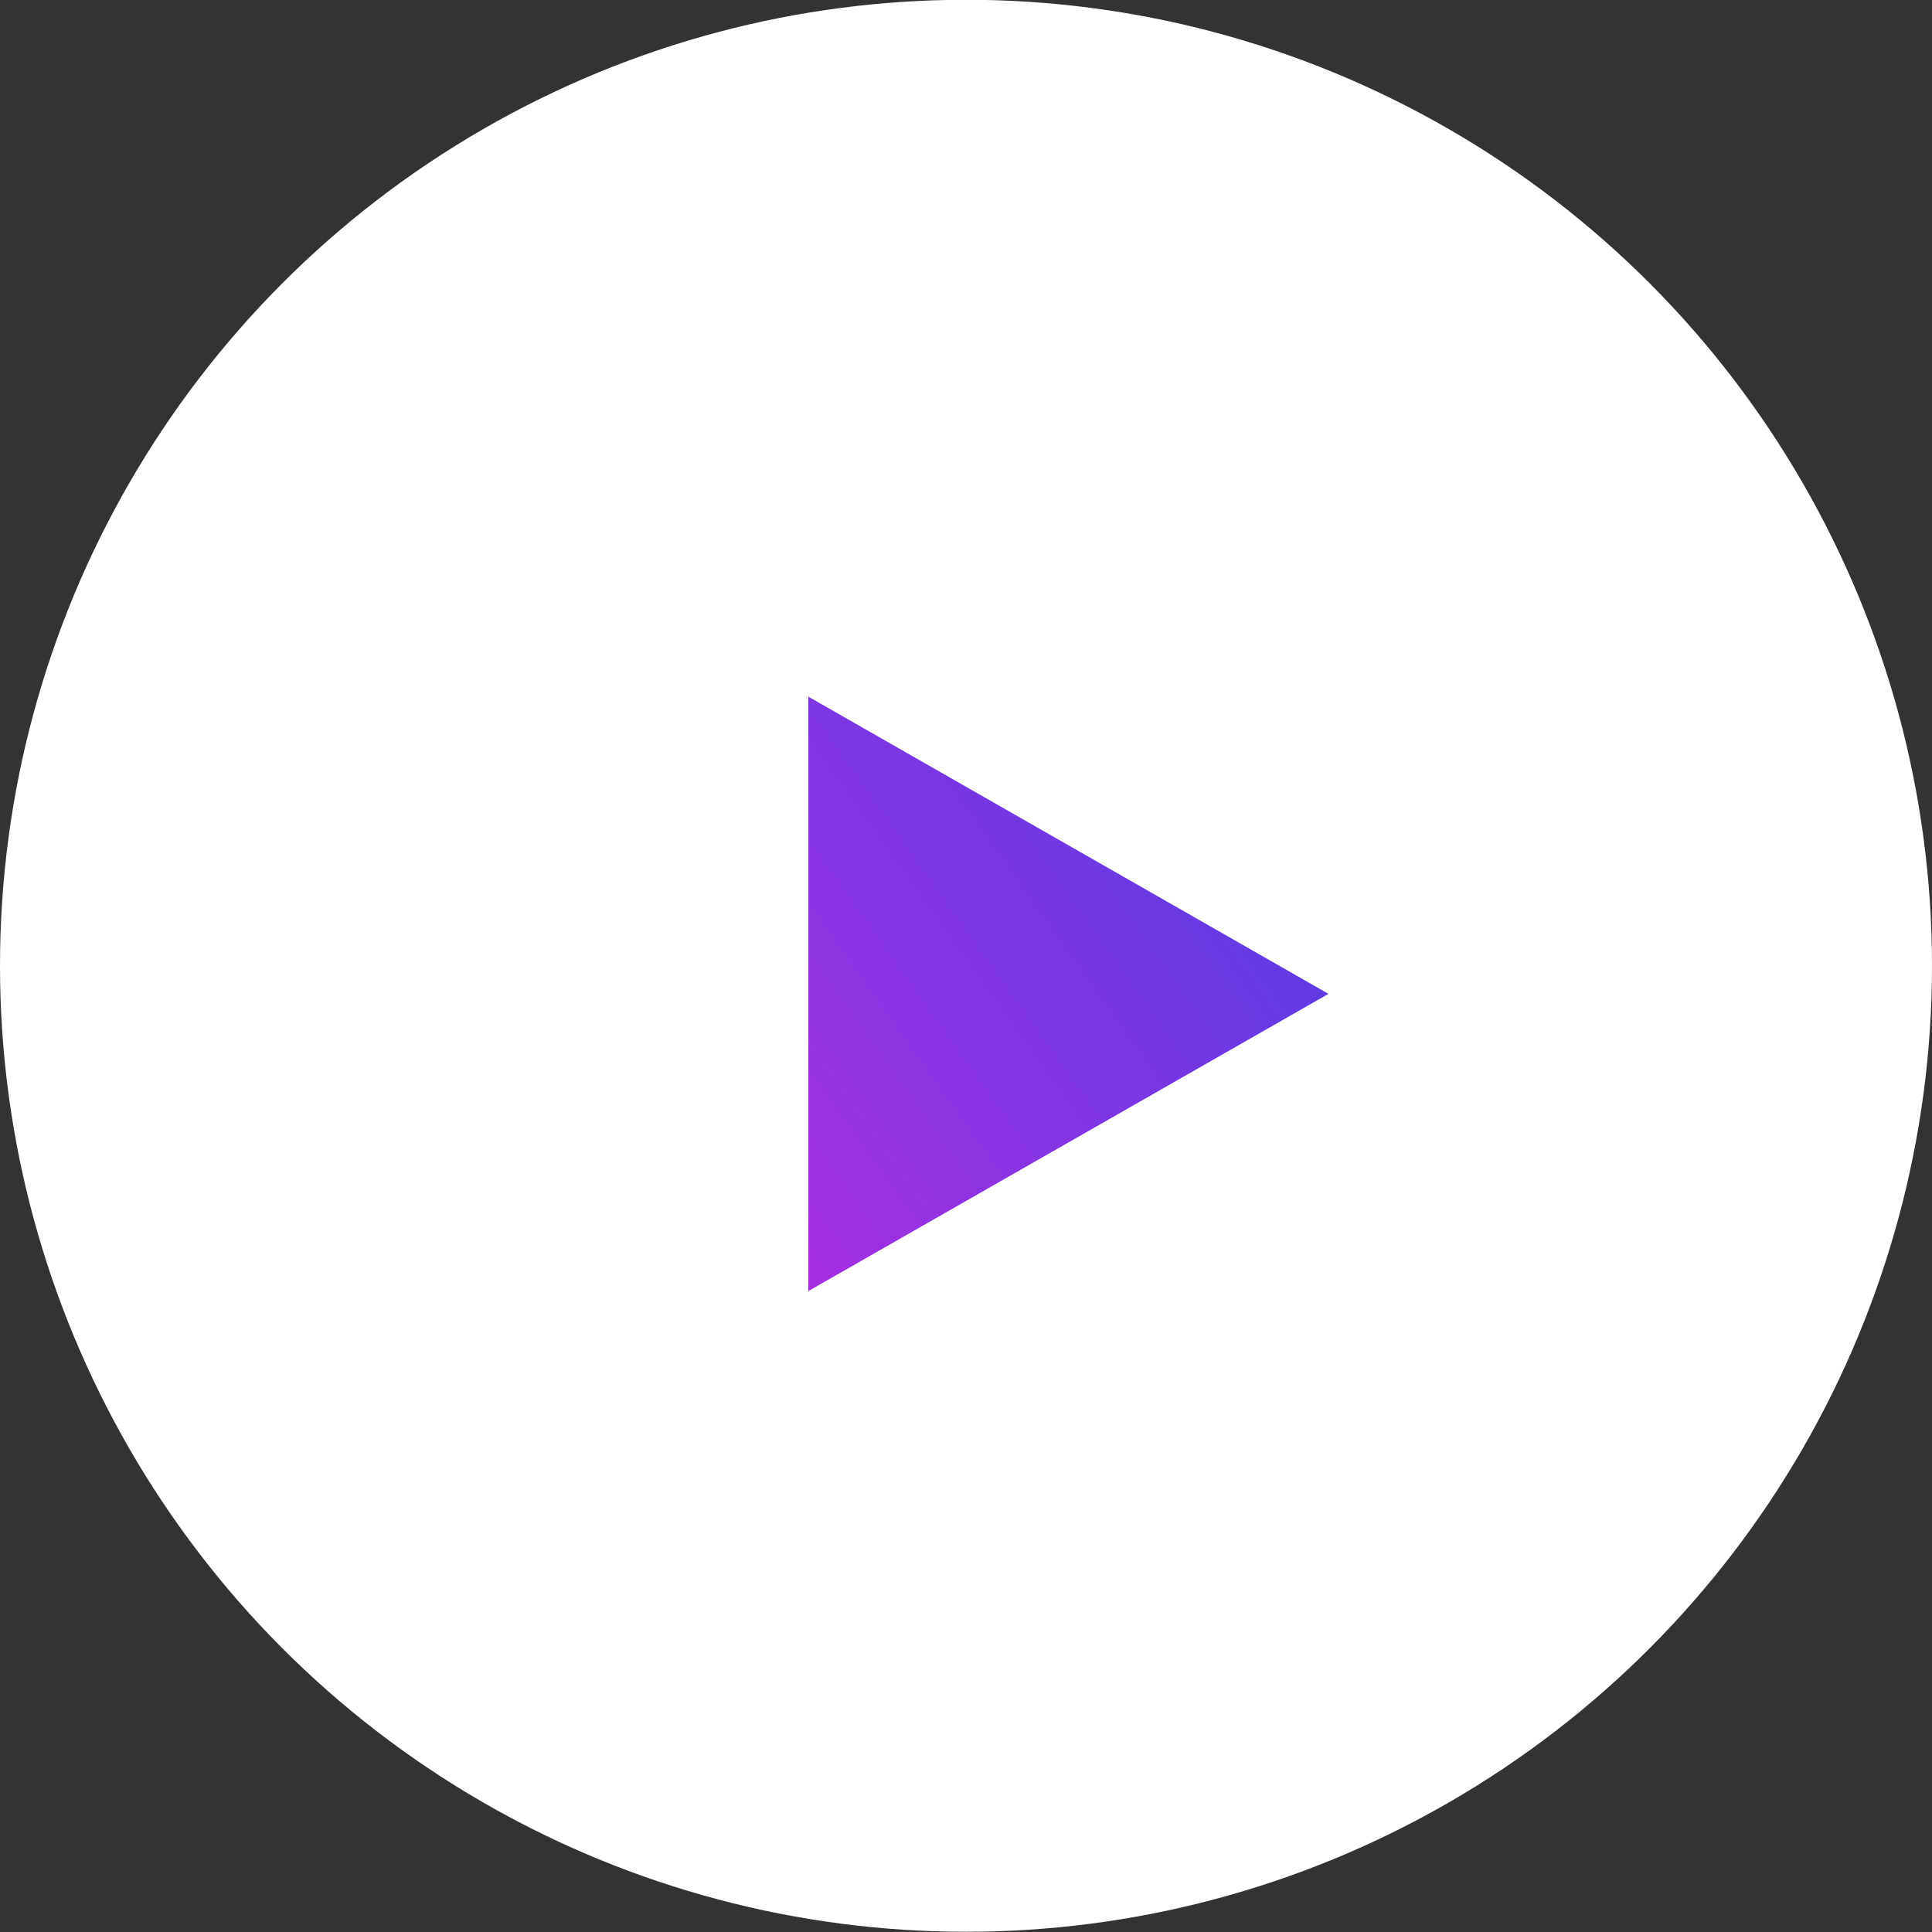 <?xml version="1.0" encoding="UTF-8"?> <svg xmlns="http://www.w3.org/2000/svg" width="52" height="52" viewBox="0 0 52 52" fill="none"><rect x="0" y="0" width="52" height="52" fill="#333333" stroke="none"/> <circle cx="26" cy="25.994" r="26" fill="white"></circle> <path d="M35.756 26.75L21.756 34.75L21.756 18.75L35.756 26.75Z" fill="url(#paint0_linear_641_1055)"></path> <defs> <linearGradient id="paint0_linear_641_1055" x1="45.114" y1="11.357" x2="14.572" y2="33.114" gradientUnits="userSpaceOnUse"> <stop stop-color="#1947E9"></stop> <stop offset="1" stop-color="#BB2BDF"></stop> </linearGradient> </defs> </svg> 